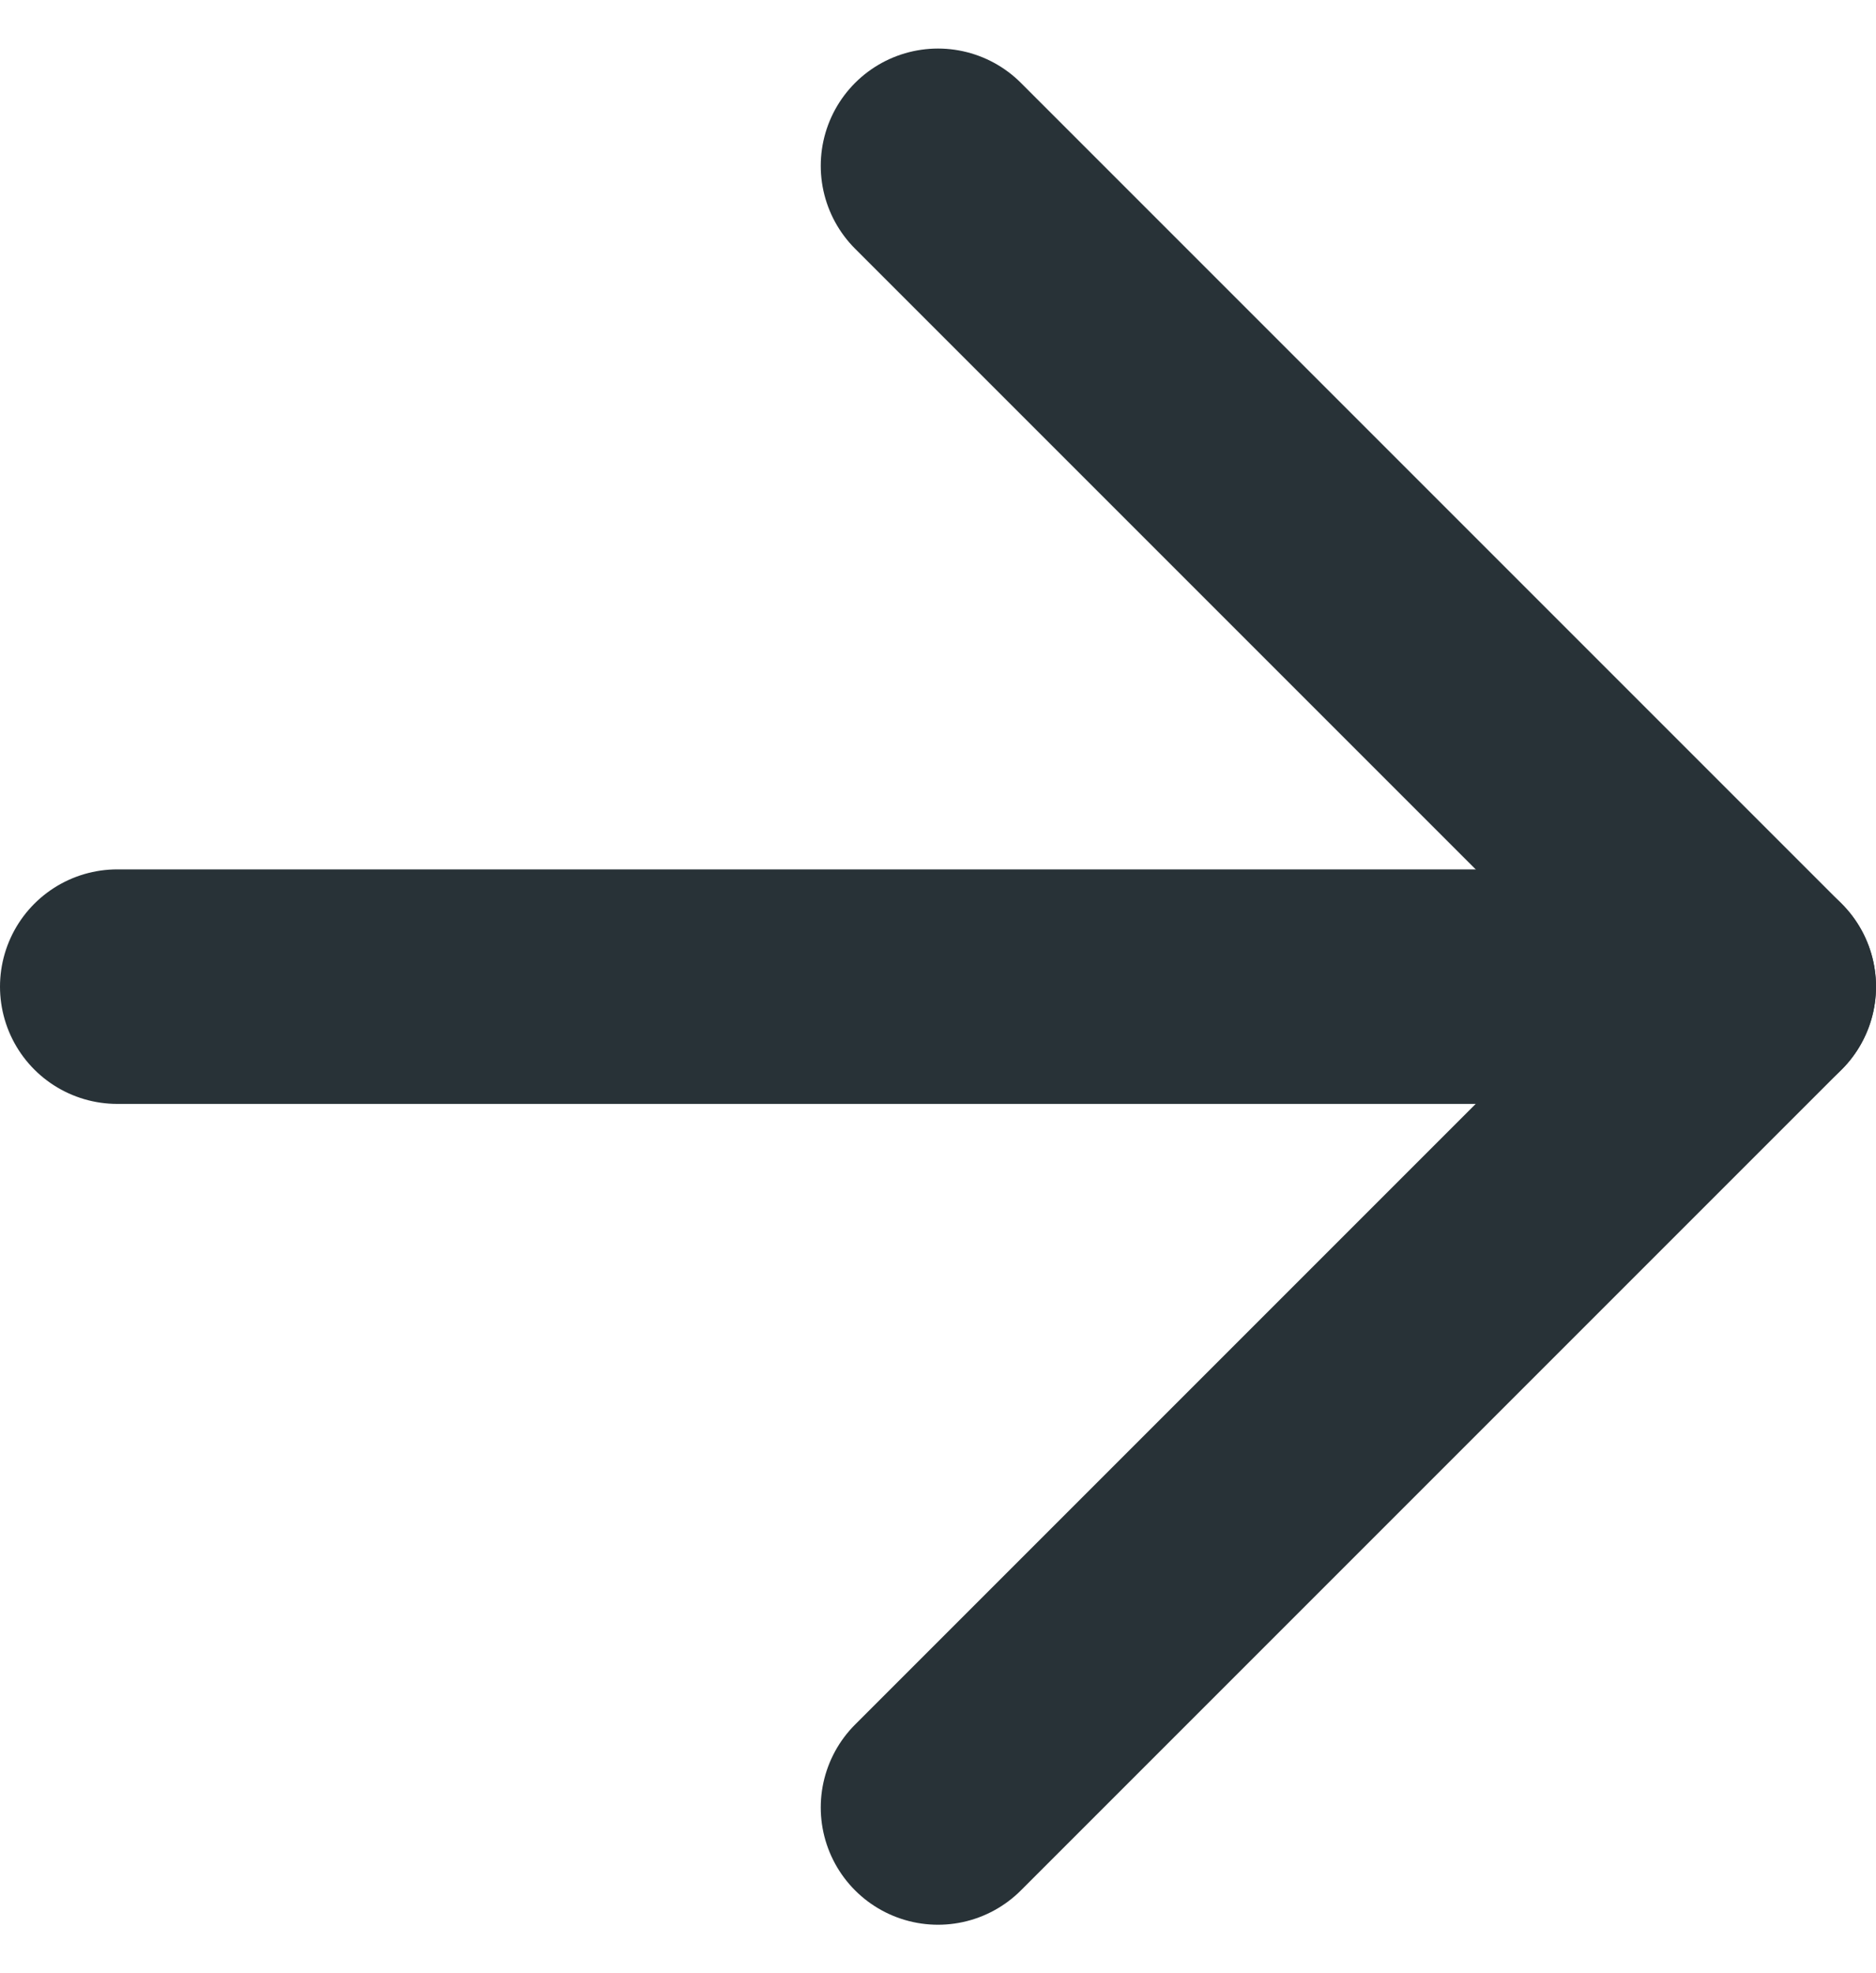 <svg xmlns="http://www.w3.org/2000/svg" width="24" height="25.243" viewBox="0 0 24 25.243">
  <g id="Icon_feather-arrow-right" data-name="Icon feather-arrow-right" transform="translate(1.5 2.121)">
    <path id="Path_52" data-name="Path 52" d="M0,0H21" transform="translate(0 10.5)" fill="none" stroke="#283237" stroke-linecap="round" stroke-linejoin="round" stroke-width="3"/>
    <path id="Path_53" data-name="Path 53" d="M0,0,10.5,10.5,0,21" transform="translate(10.5)" fill="none" stroke="#283237" stroke-linecap="round" stroke-linejoin="round" stroke-width="3"/>
  </g>
</svg>
